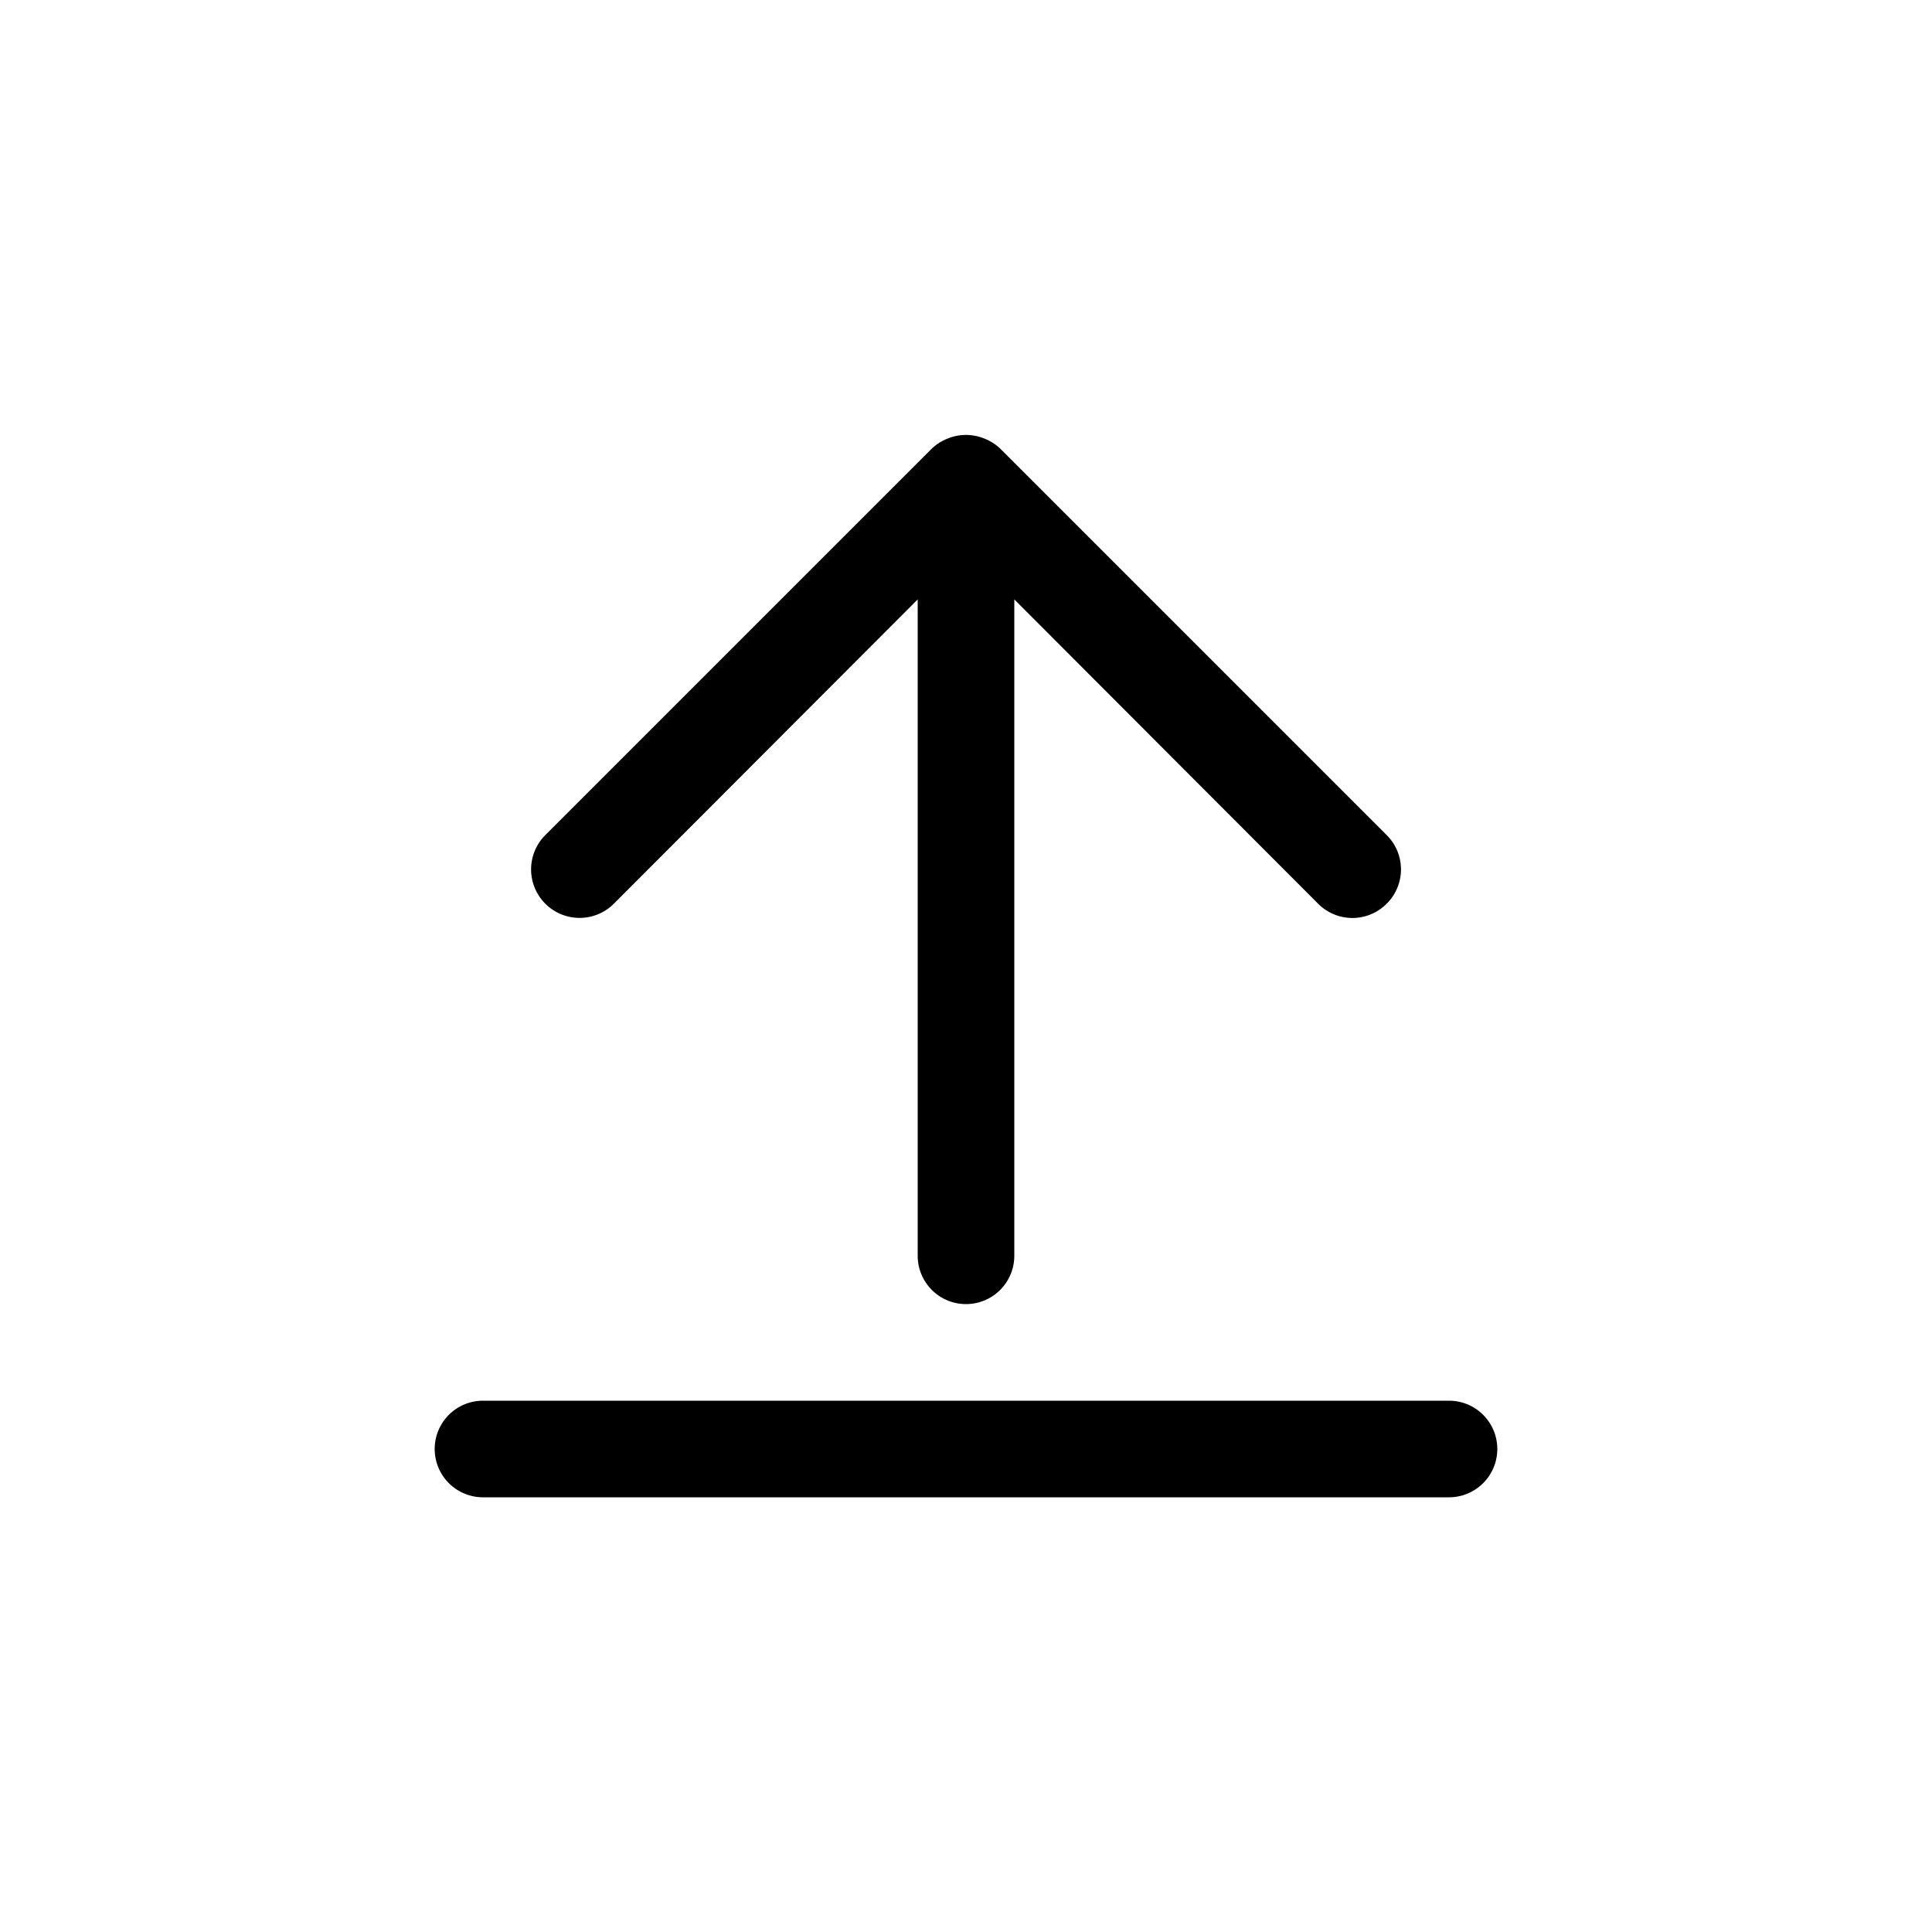 <svg xmlns="http://www.w3.org/2000/svg" viewBox="0 0 40 40">
  <title>upload</title>
  <g>
    <path d="M10,31H30a1,1,0,0,0,0-2H10a1,1,0,0,0,0,2Z"/>
    <path d="M12.71,18.71,19,12.41V26a1,1,0,0,0,2,0V12.41l6.29,6.3a1,1,0,0,0,1.42,0,1,1,0,0,0,0-1.42l-8-8a1,1,0,0,0-.33-.21,1,1,0,0,0-.76,0,1,1,0,0,0-.33.21l-8,8a1,1,0,0,0,1.42,1.42Z"/>
  </g>
</svg>

